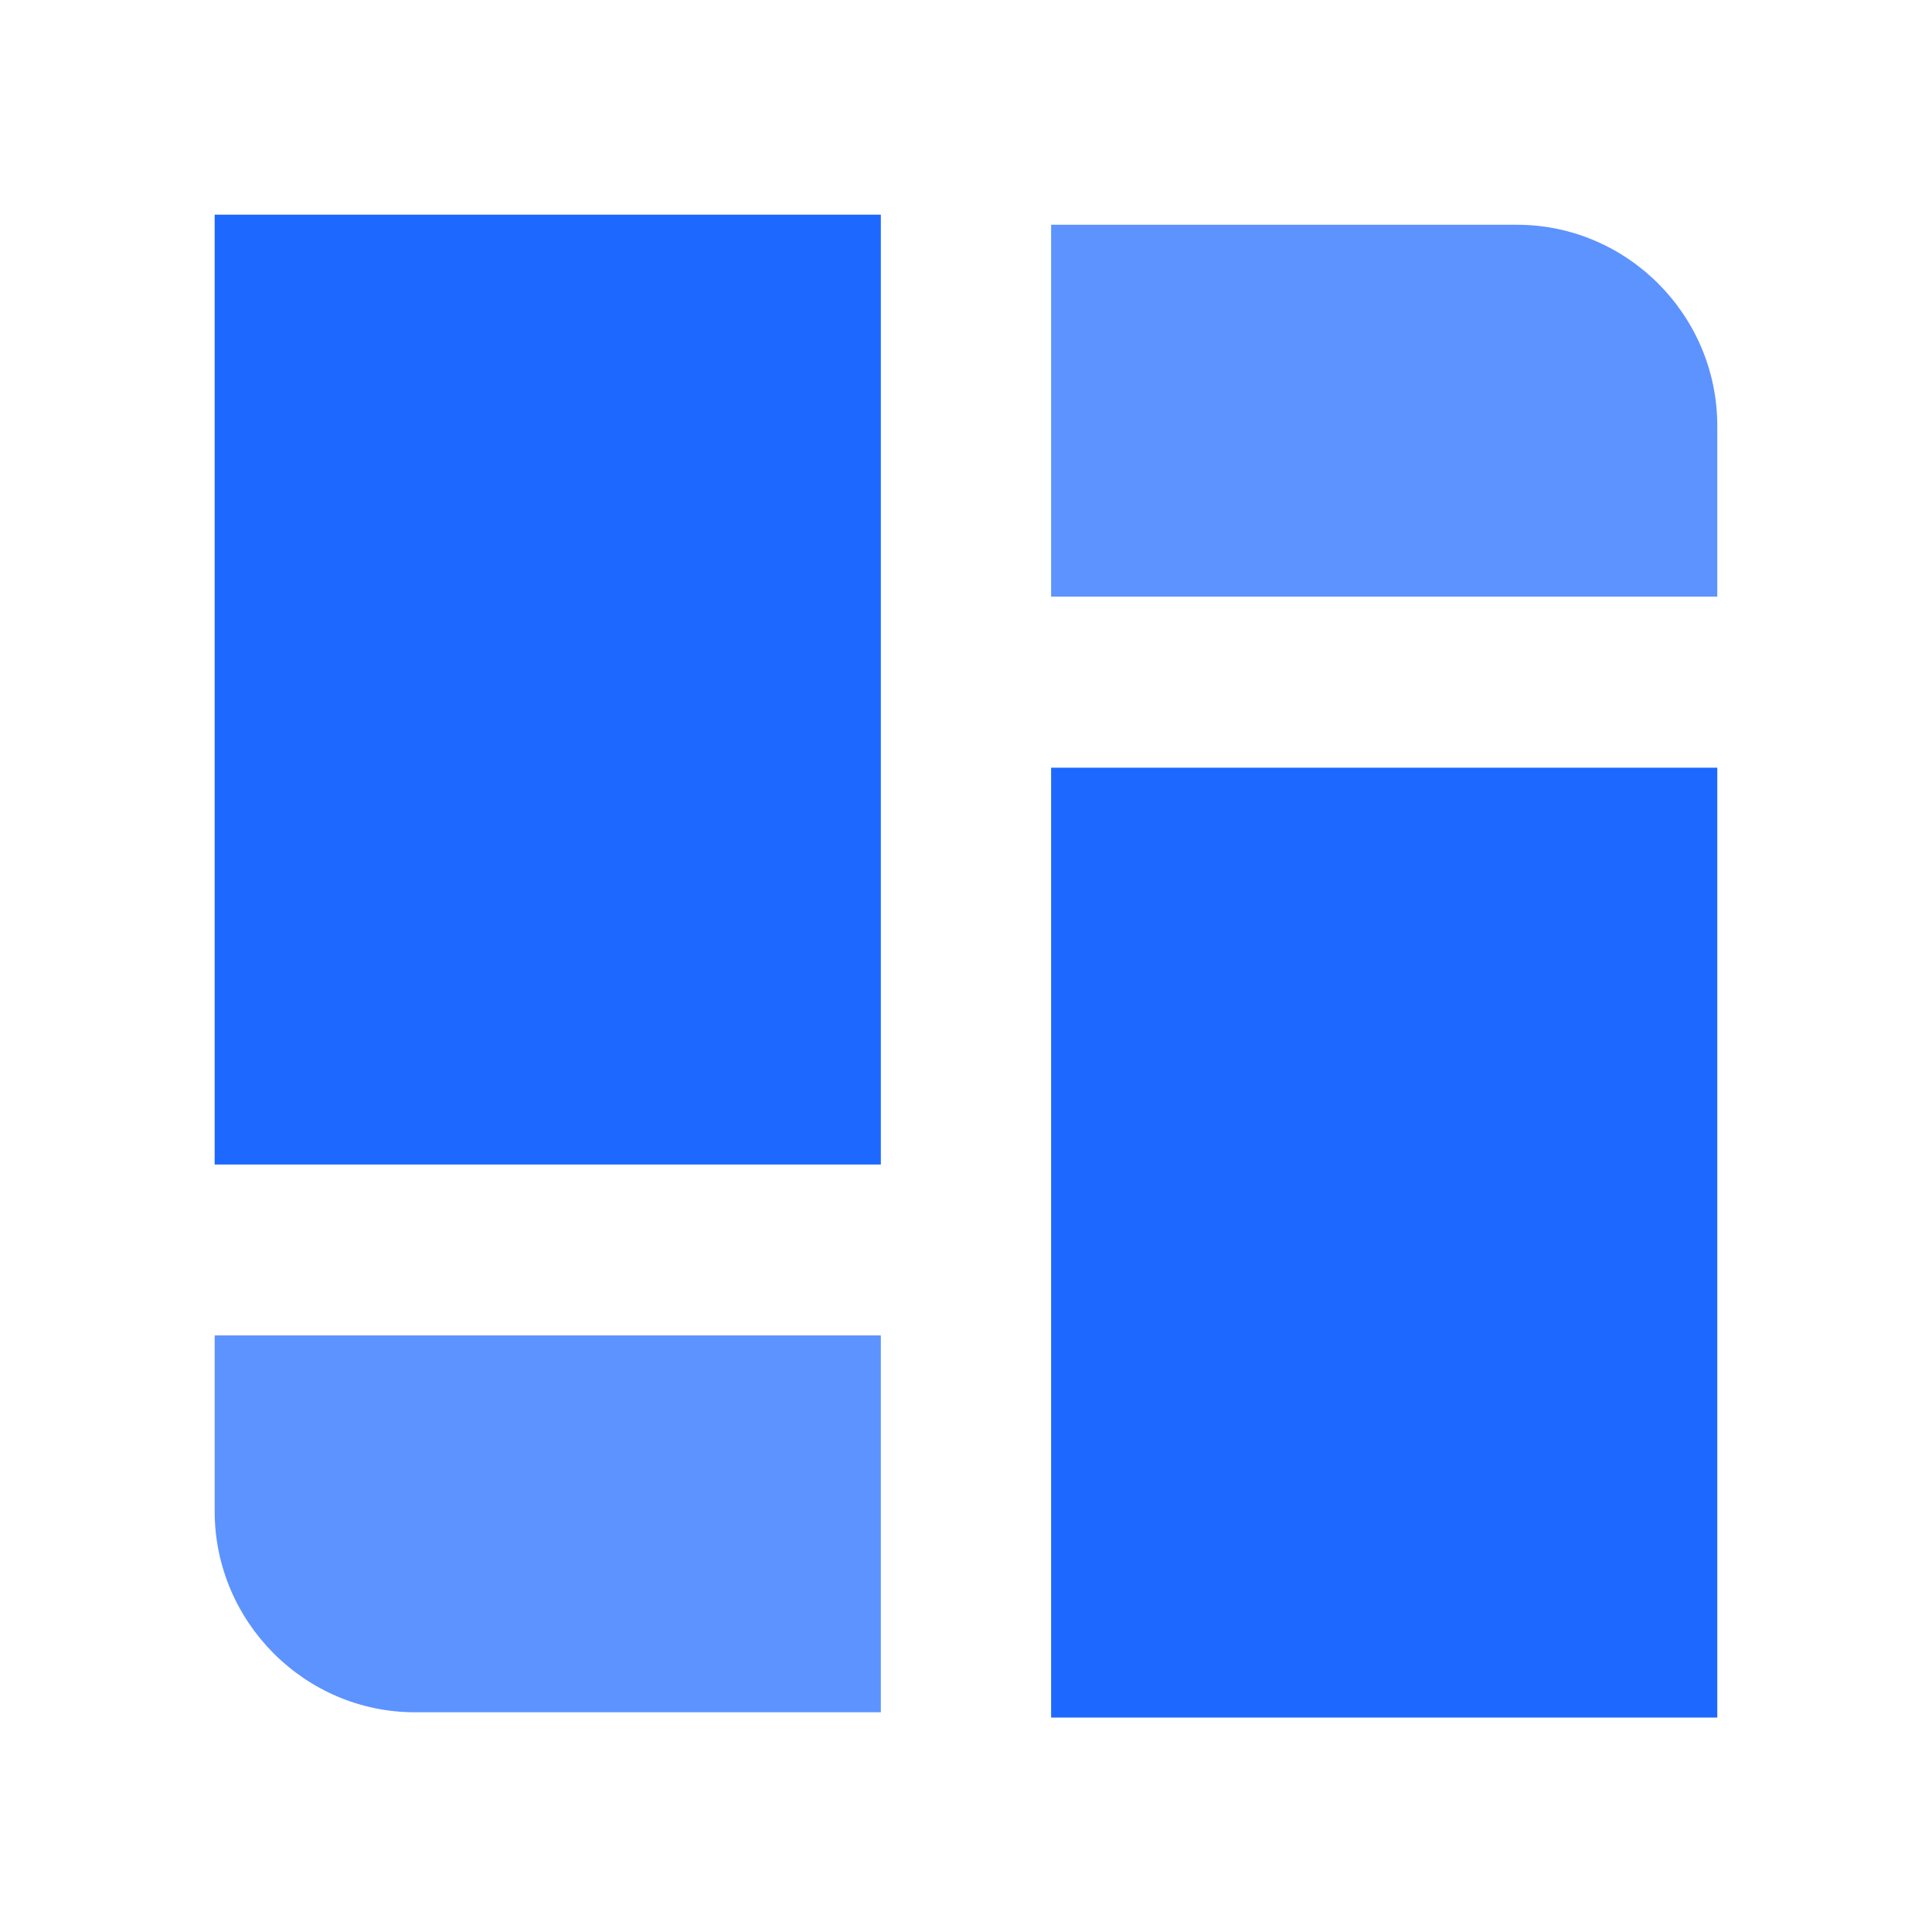 <svg width="36" height="36" viewBox="0 0 36 36" fill="none" xmlns="http://www.w3.org/2000/svg">
<path d="M7.733 31.906H16.413V24.883H4V28.16C4 30.221 5.68 31.906 7.733 31.906Z" fill="#5D93FF"/>
<path d="M19.586 4.188V11.117H31.999V7.933C31.999 5.873 30.319 4.188 28.266 4.188H19.586Z" fill="#5D93FF"/>
<path d="M4 4V16.455V20.294V21.699H5.4H7.08H16.413V4H4Z" fill="#1D68FF"/>
<path d="M30.599 14.305H29.666H19.586V32.004H31.999V16.646V15.709V14.305H30.599Z" fill="#1D68FF"/>
</svg>
